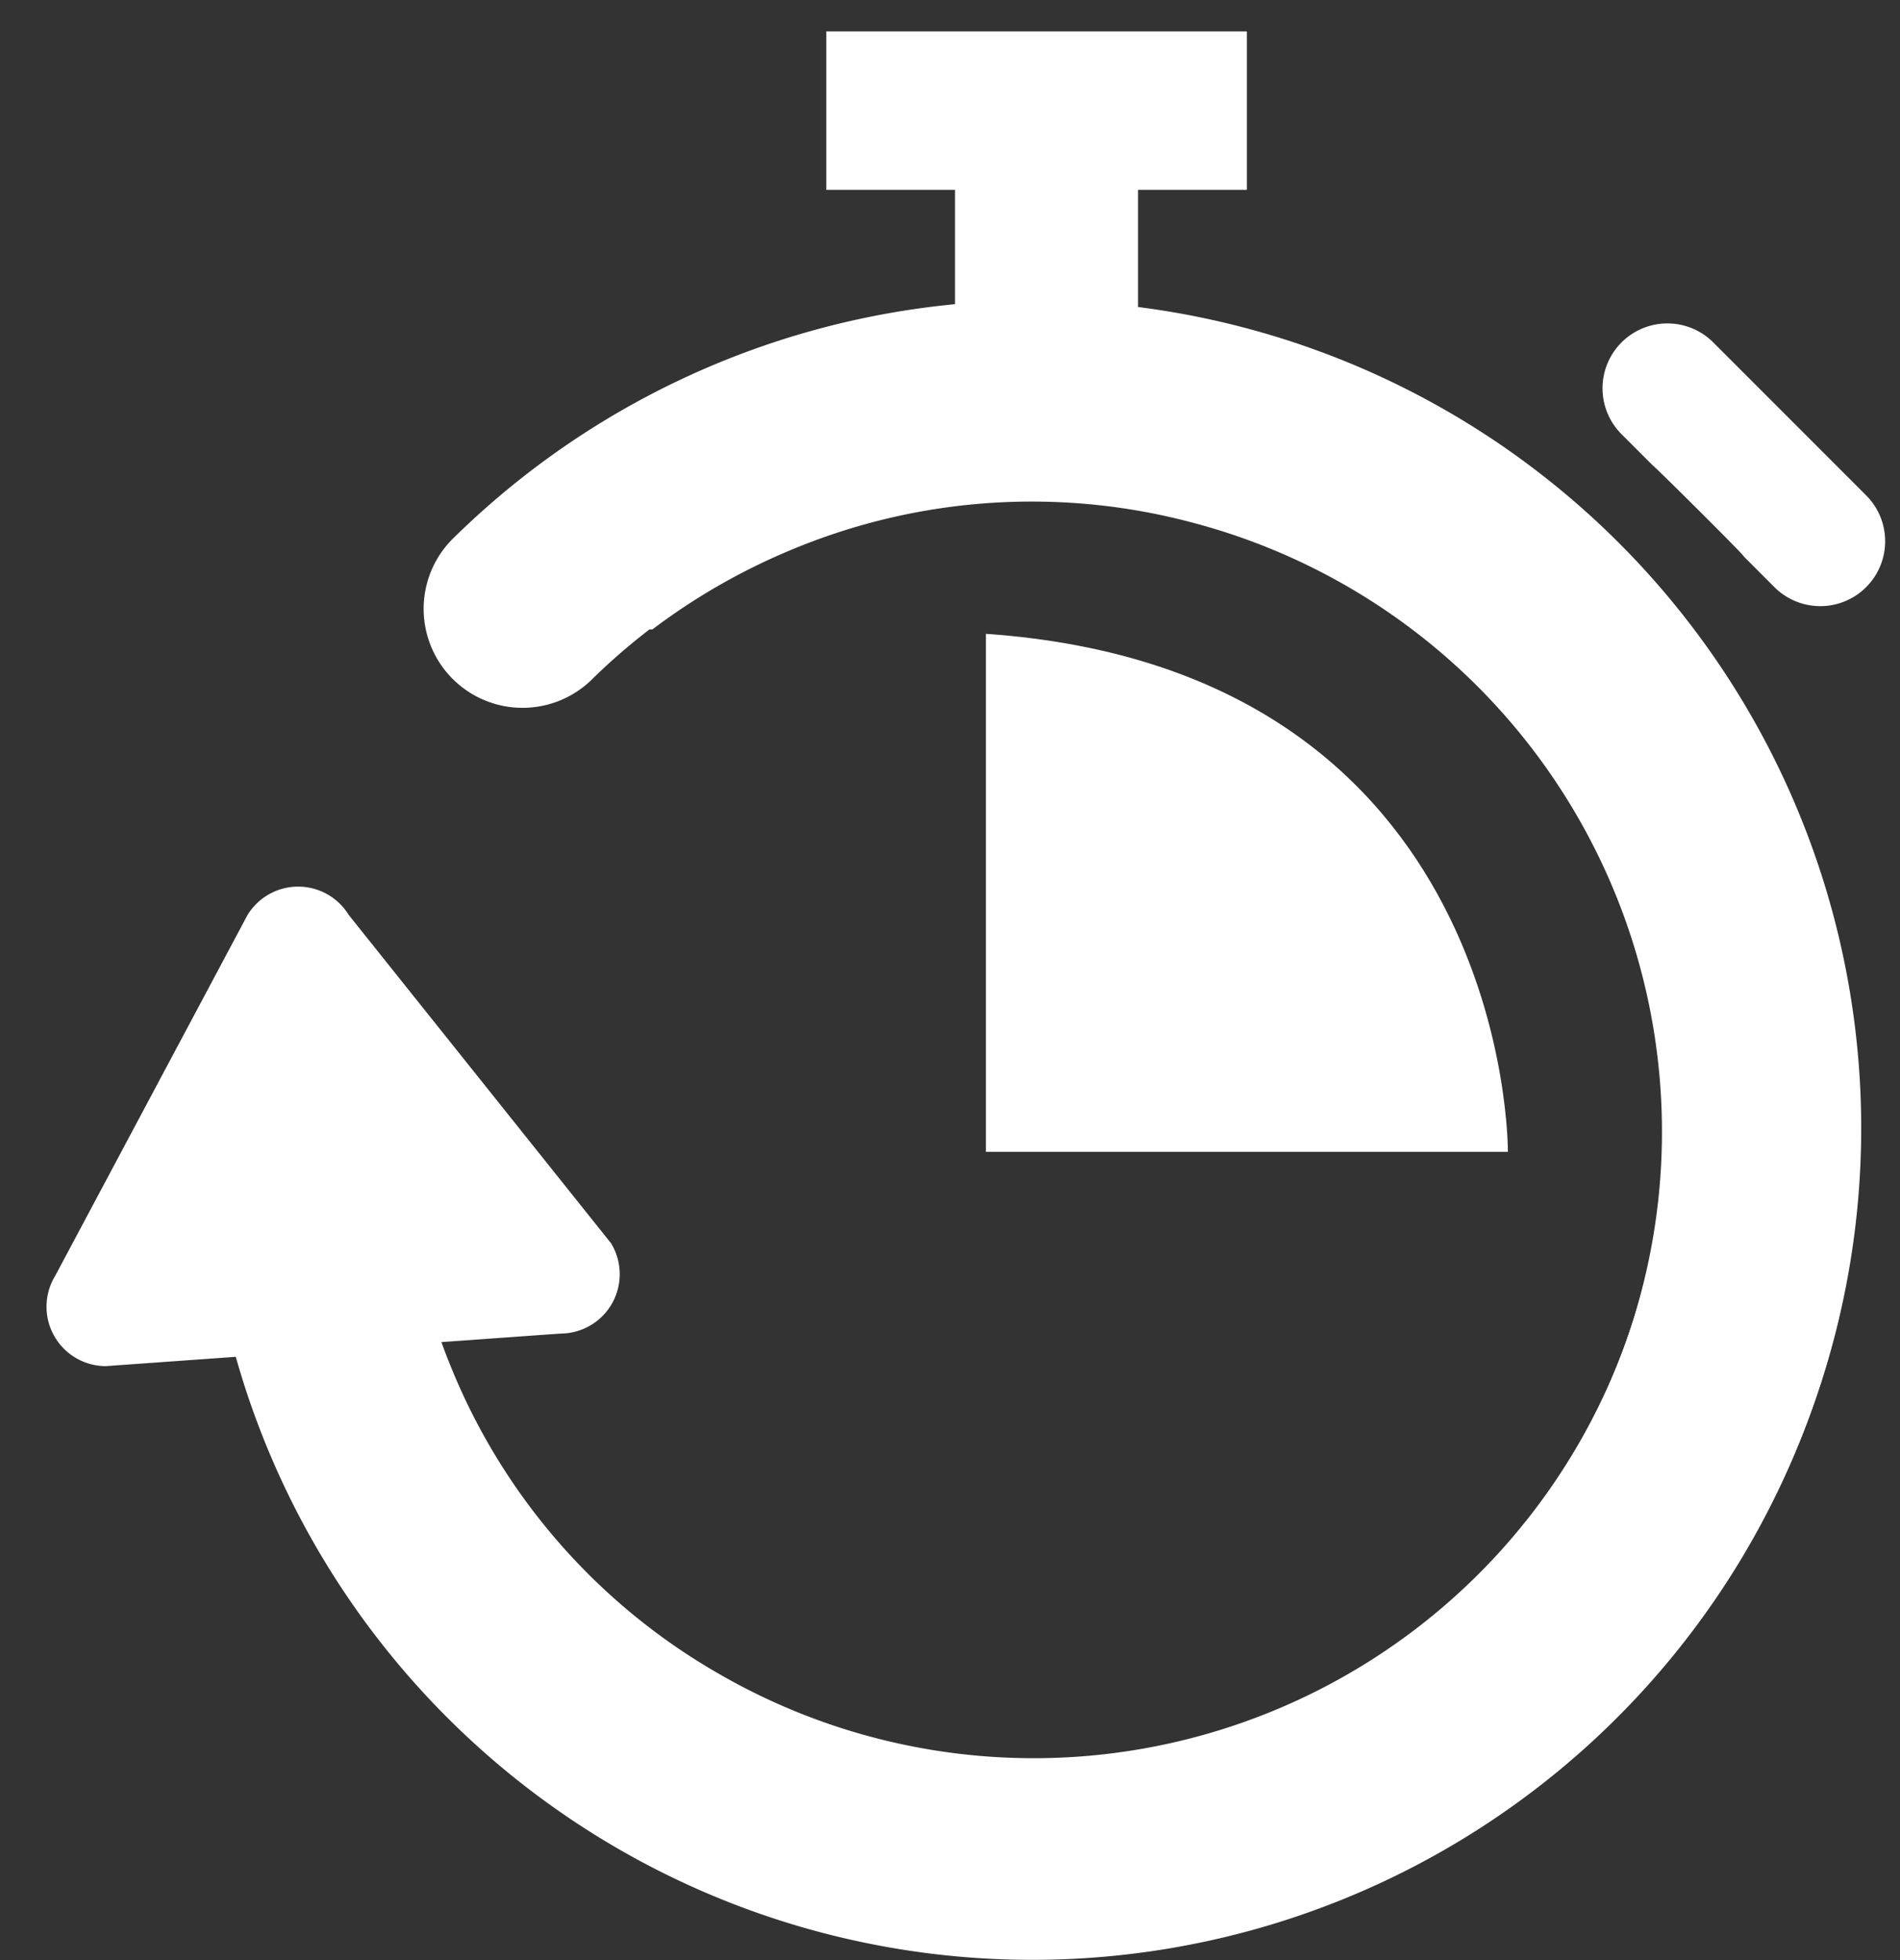 <svg xmlns="http://www.w3.org/2000/svg" xmlns:xlink="http://www.w3.org/1999/xlink" width="32" height="33" viewBox="0 0 32 33">
  <rect x="0" y="0" width="32" height="33" fill="#333333" stroke="none"/>
  <defs>
    <clipPath id="clip-path">
      <rect id="Rectangle_11" data-name="Rectangle 11" width="32" height="33" transform="translate(4559 -1070)" fill="#fff" stroke="#707070" stroke-width="1"/>
    </clipPath>
  </defs>
  <g id="offunungszeiten_icon" transform="translate(-4559 1070)" clip-path="url(#clip-path)">
    <g id="Group_26" data-name="Group 26">
      <g id="Group_25" data-name="Group 25">
        <g id="Group_24" data-name="Group 24">
          <path id="undo" d="M51.368,37.689A13.686,13.686,0,0,0,24.5,34.006a1.416,1.416,0,1,0,2.727.761,10.927,10.927,0,0,1,3.839-5.681,10.749,10.749,0,0,1,6.617-2.249,10.853,10.853,0,0,1,0,21.706,10.749,10.749,0,0,1-6.617-2.249,10.889,10.889,0,0,1-1.9-1.875L28.077,44.1l-.176,3.16a13.683,13.683,0,0,0,23.466-9.567Z" transform="translate(4562.62 -1102.484) rotate(30)" fill="#fff" stroke="#fff" stroke-width="0.5"/>
          <path id="undo-2" data-name="undo" d="M26.92,13.684A13.686,13.686,0,0,1,.052,17.368a1.416,1.416,0,1,1,2.727-.761,10.927,10.927,0,0,0,3.839,5.681,10.749,10.749,0,0,0,6.617,2.249,10.853,10.853,0,1,0,0-21.706A10.749,10.749,0,0,0,6.618,5.08a10.889,10.889,0,0,0-1.9,1.875l-1.094.322-.176-3.16A13.683,13.683,0,0,1,26.92,13.684Z" transform="matrix(0.966, 0.259, -0.259, 0.966, 4567.146, -1067.592)" fill="#fff" stroke="#fff" stroke-width="0.5"/>
        </g>
        <path id="Path_88" data-name="Path 88" d="M4.168,1.406a1,1,0,0,1,1.707,0l4.416,5.525a1,1,0,0,1-.853,1.521L1.783,9A1,1,0,0,1,.93,7.479Z" transform="translate(4559 -1056)" fill="#fff"/>
      </g>
      <path id="Path_85" data-name="Path 85" d="M4577-1099.937v8.722h8.791S4585.859-1099.319,4577-1099.937Z" transform="translate(-1.395 40.608)" fill="#fff"/>
      <path id="Path_86" data-name="Path 86" d="M4572.917-1110.083H4580v2.667h-1.833v2.25h-3.083v-2.25h-2.167Z" transform="translate(0 40.612)" fill="#fff"/>
      <path id="Path_87" data-name="Path 87" d="M410.062,104.911a1.092,1.092,0,0,0,1.545-1.545l-2.575-2.575a1.092,1.092,0,1,0-1.545,1.545l.515.515c0-.016,1.576,1.545,1.545,1.545Z" transform="translate(4178.823 -1165.026)" fill="#fff"/>
    </g>
  </g>
</svg>
